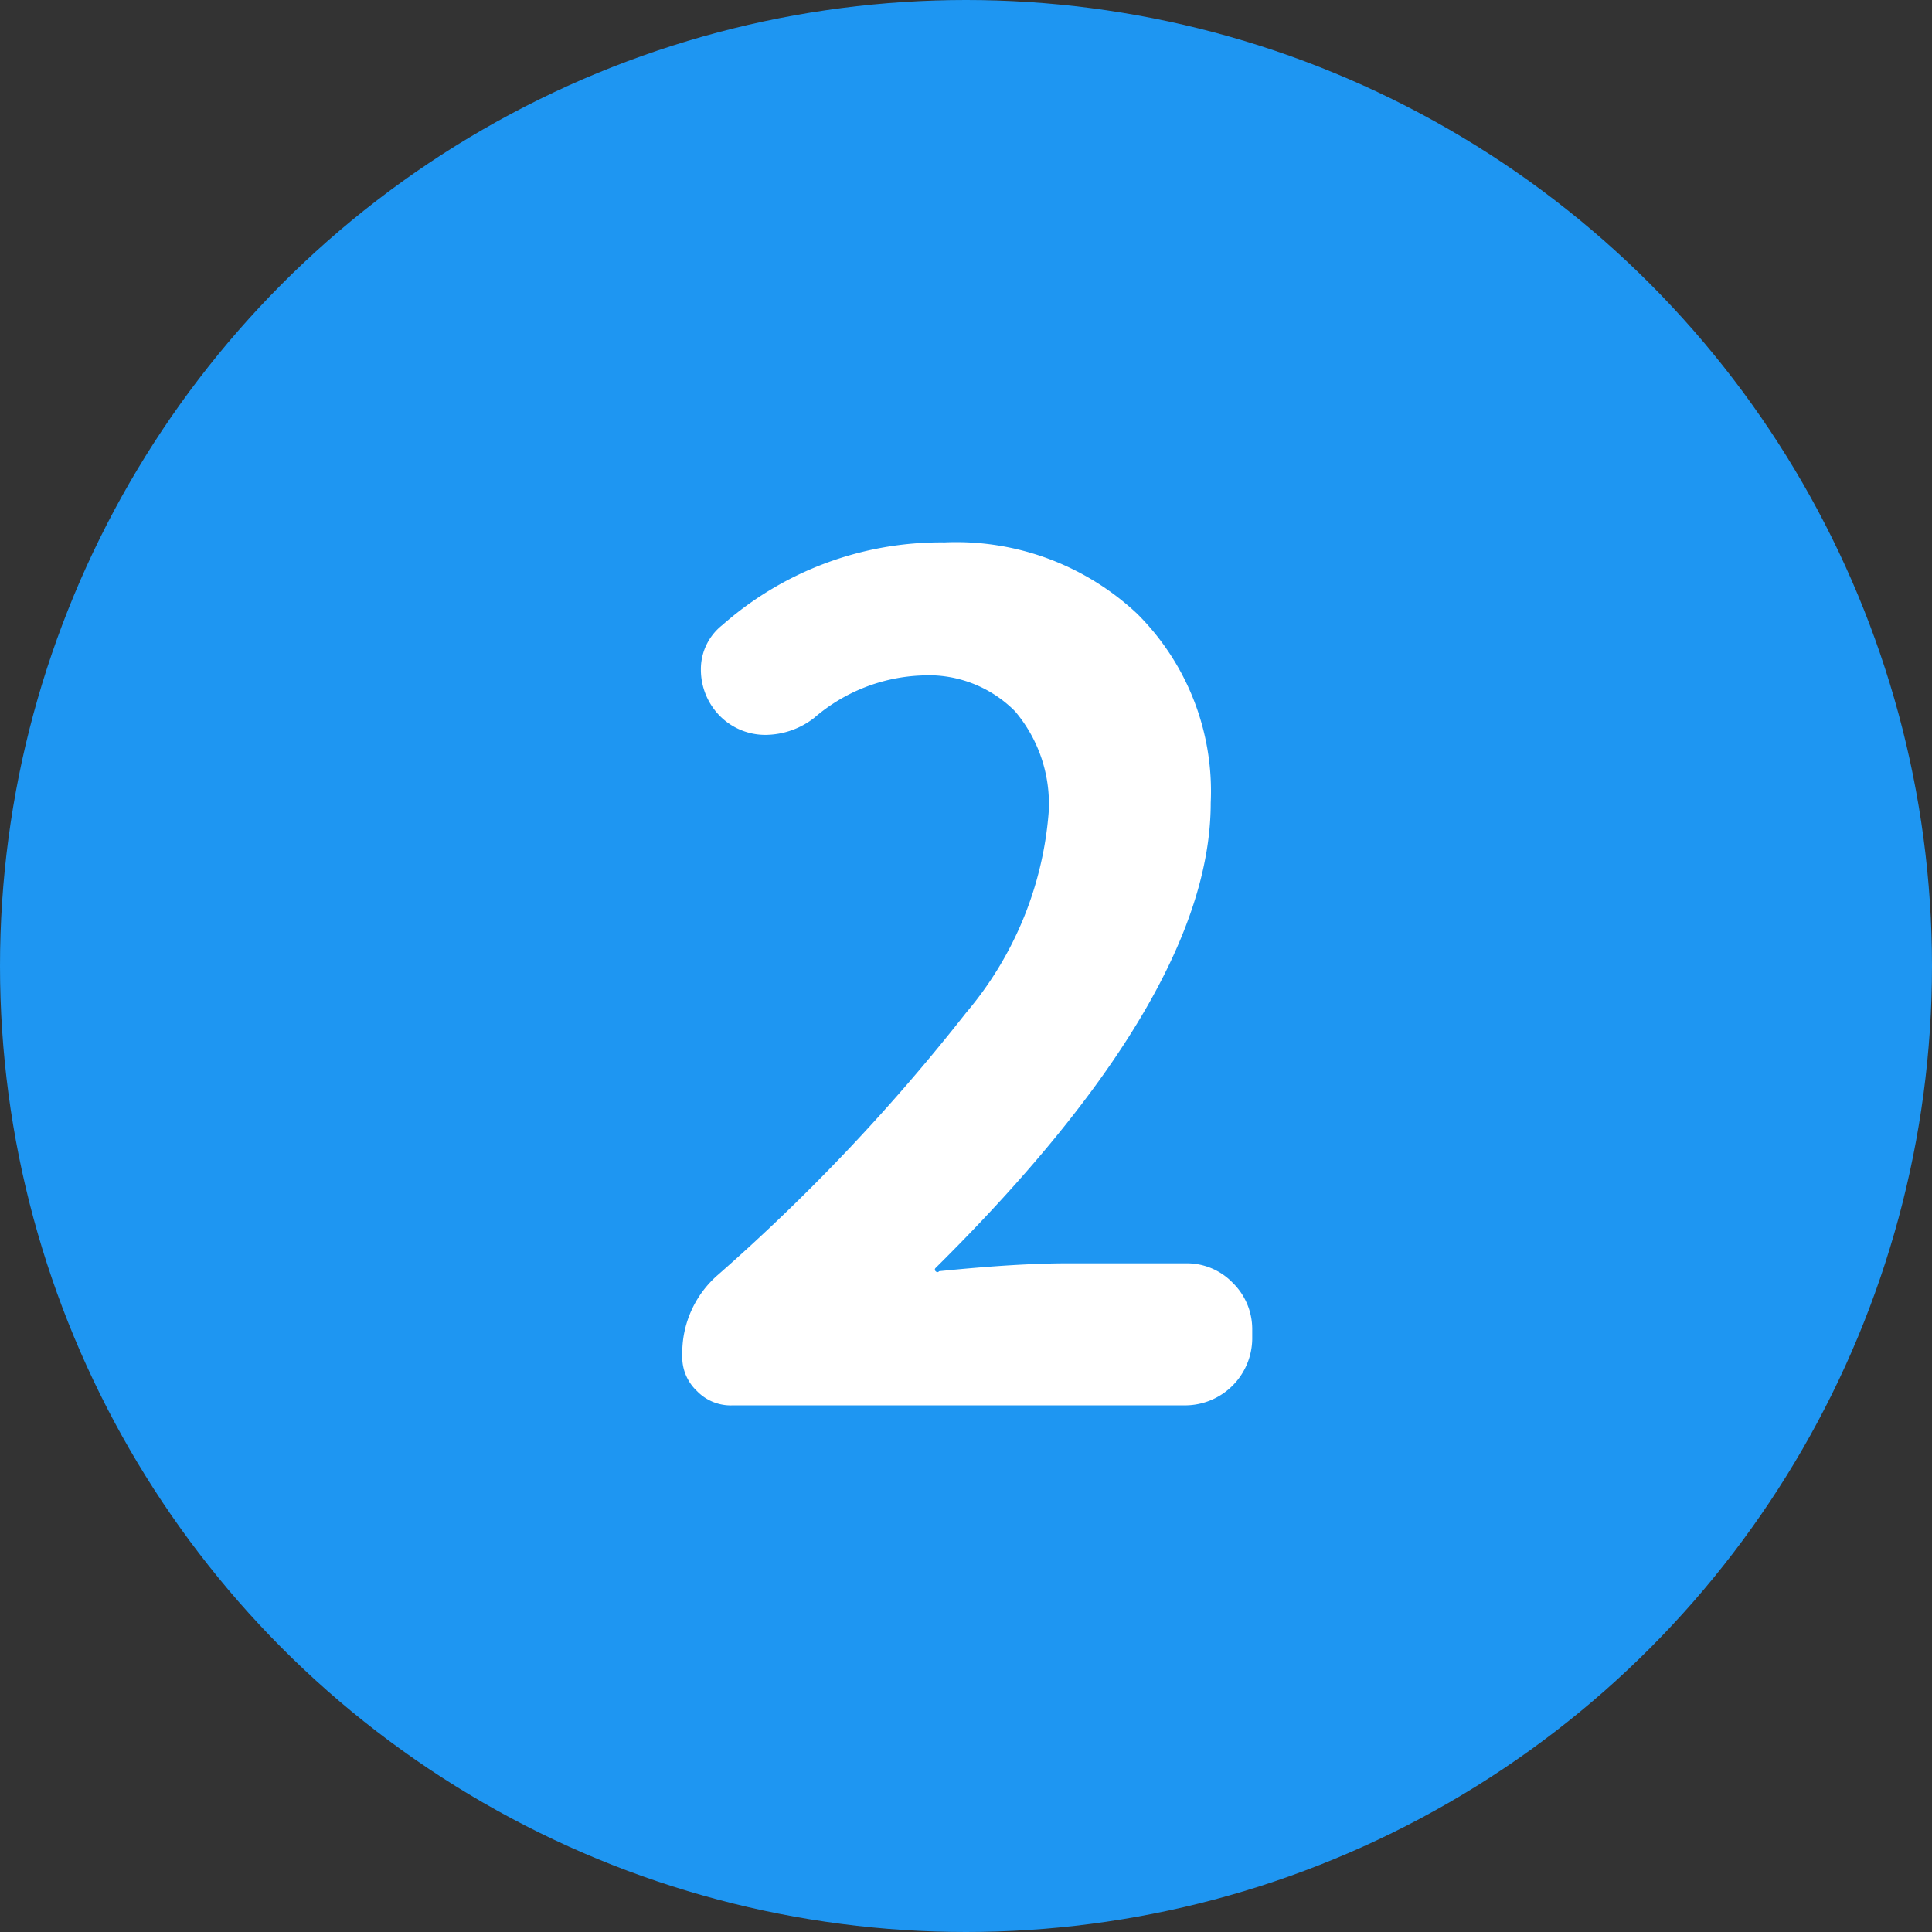 <svg xmlns="http://www.w3.org/2000/svg" viewBox="0 0 54 54"><rect x="0" y="0" width="54" height="54" fill="#333333" stroke="none"/><g data-name="レイヤー 2"><circle cx="27" cy="27" r="27" style="fill:#1e96f2"/><path d="M20.48 39.28a1.31 1.31 0 0 1-1-.4 1.3 1.3 0 0 1-.41-1 2.89 2.89 0 0 1 1-2.25A54.44 54.44 0 0 0 27 28.31a9.84 9.84 0 0 0 2.31-5.6 4 4 0 0 0-.94-2.83 3.4 3.4 0 0 0-2.62-1 4.88 4.88 0 0 0-3 1.19 2.24 2.24 0 0 1-1.35.47 1.79 1.79 0 0 1-1.25-.5 1.84 1.84 0 0 1-.56-1.32 1.57 1.57 0 0 1 .6-1.25 9.24 9.24 0 0 1 6.21-2.31 7.39 7.39 0 0 1 5.39 2 7 7 0 0 1 2.05 5.28q0 5.38-7.69 13a.06.06 0 0 0 0 .09s.05.06.1 0c1.48-.15 2.67-.22 3.59-.22h3.31a1.78 1.78 0 0 1 1.3.54 1.81 1.81 0 0 1 .55 1.3v.28a1.88 1.88 0 0 1-1.85 1.85Z" style="fill:#fff"/></g></svg>